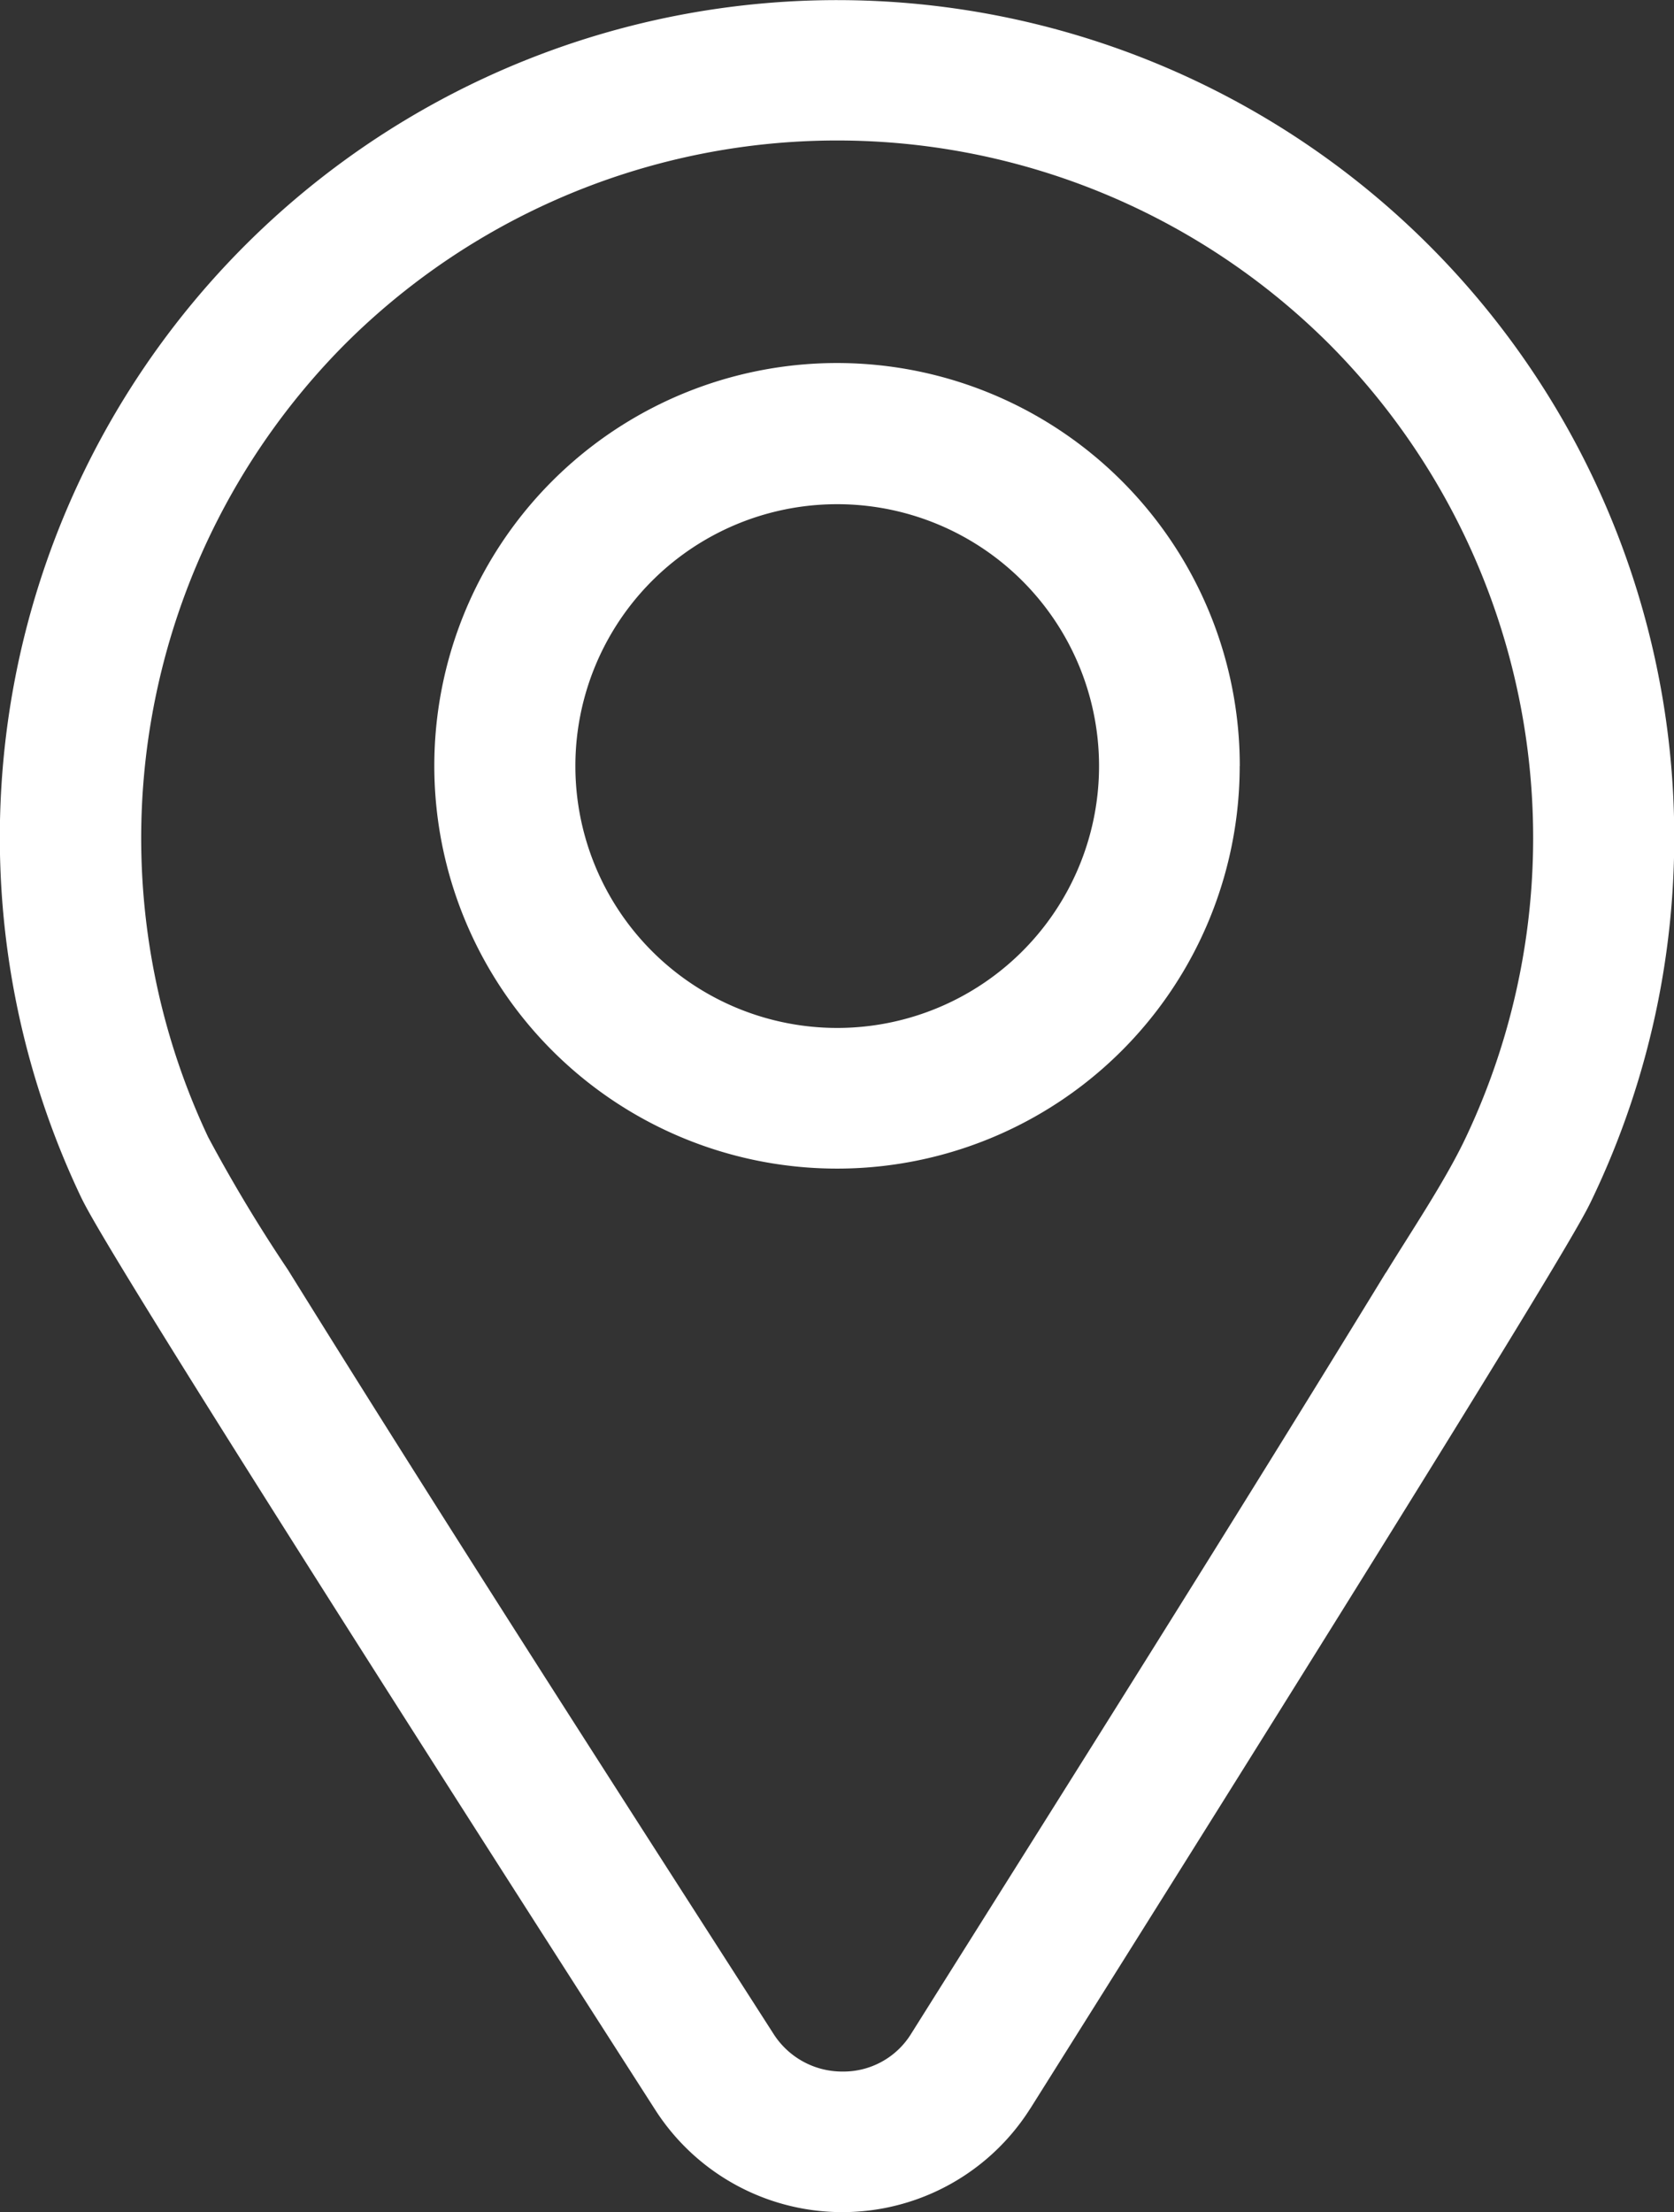 <svg xmlns="http://www.w3.org/2000/svg" width="19.877" height="26.263" viewBox="0 0 19.877 26.263">
  <rect x="0" y="0" width="19.877" height="26.263" fill="#333333" stroke="none"/>
  <g id="Group_2404" data-name="Group 2404" transform="translate(-1650.597 366.379)">
    <path id="Path_15960" data-name="Path 15960" d="M292.555,166.926a3.109,3.109,0,1,1-3.107,3.109A3.108,3.108,0,0,1,292.555,166.926Zm4.782,3.109a4.782,4.782,0,1,0-4.782,4.779A4.78,4.78,0,0,0,297.336,170.035Z" transform="translate(1367.981 -527.319)" fill="#fff" fill-rule="evenodd"/>
    <path id="Path_15961" data-name="Path 15961" d="M232.891,134.129c6.283-9.993,6.556-10.559,6.66-10.773a9.941,9.941,0,1,0-17.927-.044c.1.2.39.817,6.813,10.826a2.639,2.639,0,0,0,4.454-.01Zm4.222-9.925c-1.851,3.027-3.748,6.032-5.636,9.036a.944.944,0,0,1-.812.447.966.966,0,0,1-.823-.45c-1.933-3.013-3.876-6.029-5.765-9.07a18.269,18.269,0,0,1-.946-1.573,8.319,8.319,0,0,1,1.618-9.409,8.271,8.271,0,0,1,11.7,0,8.309,8.309,0,0,1,1.6,9.444c-.244.506-.639,1.093-.933,1.573Z" transform="translate(1429.938 -475.472)" fill="#fff" fill-rule="evenodd"/>
  </g>
</svg>
